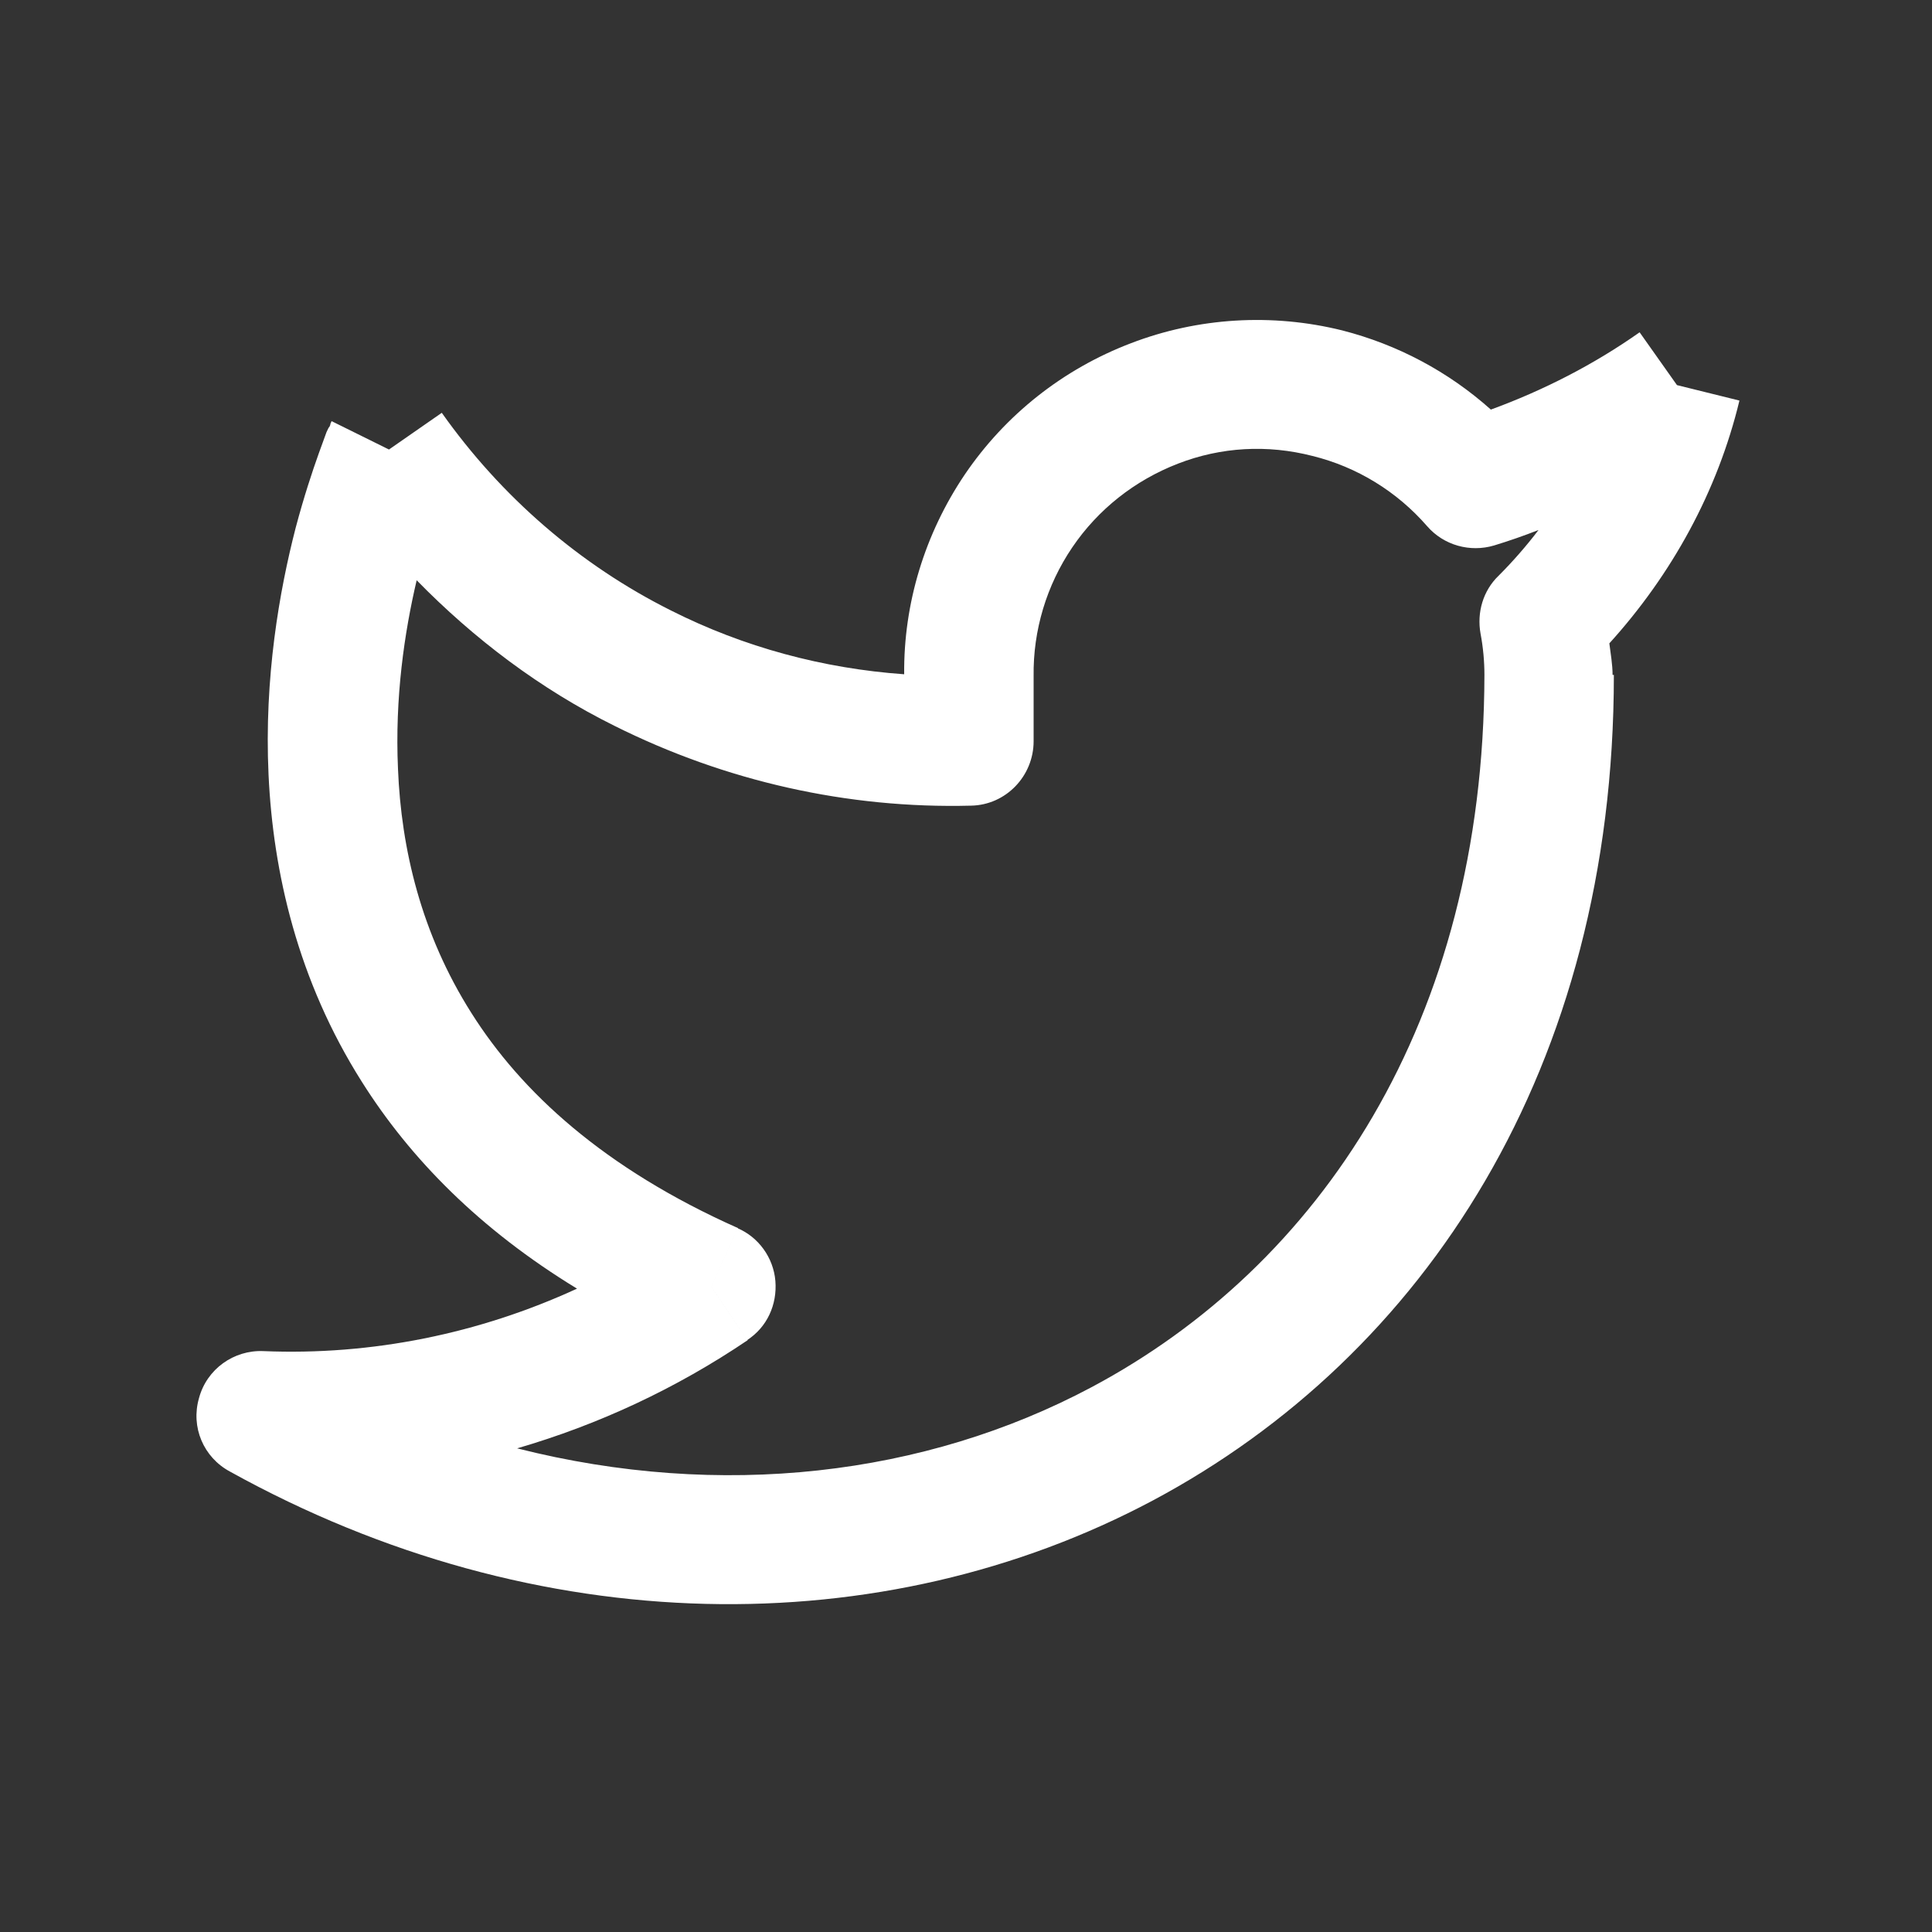<?xml version="1.0" encoding="utf-8"?>
<!-- Generator: Adobe Illustrator 24.1.1, SVG Export Plug-In . SVG Version: 6.00 Build 0)  -->
<svg version="1.1" id="Capa_1" xmlns="http://www.w3.org/2000/svg" xmlns:xlink="http://www.w3.org/1999/xlink" x="0px" y="0px"
	 viewBox="0 0 30 30" style="enable-background:new 0 0 30 30;" xml:space="preserve">
<rect x="0" y="0" width="30" height="30" fill="#333333" stroke="none"/>
<style type="text/css">
	.st0{fill:#FFFFFF;}
</style>
<g>
	<path class="st0" d="M24.04,10.48L24.04,10.48l1,0c0-0.16-0.03-0.33-0.05-0.49c0.97-1.07,1.68-2.36,2.02-3.77l-0.97-0.24
		l-0.58-0.82c-0.71,0.5-1.49,0.9-2.31,1.2c-0.66-0.59-1.45-1.01-2.31-1.23c-1.09-0.27-2.24-0.2-3.28,0.2
		c-1.05,0.4-1.95,1.11-2.58,2.04c-0.62,0.92-0.95,2-0.94,3.1c-1.26-0.09-2.49-0.42-3.62-0.99C9,8.77,7.78,7.71,6.86,6.41L6.04,6.98
		L5.15,6.54C5.14,6.55,5.14,6.57,5.13,6.58c0,0,0,0,0,0c0,0,0,0,0,0c0,0,0,0,0,0c0,0,0,0.01,0,0.01c0,0.01-0.01,0.02-0.01,0.03
		C5.1,6.64,5.09,6.67,5.07,6.71C5.04,6.79,5,6.9,4.95,7.04C4.85,7.32,4.72,7.71,4.59,8.2c-0.25,0.97-0.49,2.32-0.42,3.83
		c0.07,1.51,0.45,3.19,1.45,4.77c0.75,1.19,1.83,2.29,3.34,3.21c-1.52,0.7-3.19,1.04-4.87,0.97c-0.46-0.02-0.88,0.28-1,0.73
		c-0.13,0.45,0.07,0.92,0.48,1.14c4.78,2.65,10.14,2.68,14.33,0.45c4.22-2.25,7.16-6.72,7.16-12.82l0,0L24.04,10.48z M16.95,21.54
		c-2.59,1.38-5.76,1.75-8.92,0.95c1.27-0.37,2.47-0.93,3.58-1.68l-0.56-0.83l0.41-0.91c-2.09-0.93-3.37-2.12-4.14-3.34
		c-0.78-1.23-1.09-2.55-1.14-3.79c-0.05-1.11,0.1-2.12,0.29-2.93c0.89,0.91,1.92,1.69,3.07,2.26c1.72,0.86,3.62,1.29,5.54,1.24
		l-0.03-1h0l0.03,1c0.54-0.01,0.97-0.46,0.97-1v-1l0-0.01c-0.01-0.71,0.2-1.41,0.6-2c0.4-0.59,0.97-1.04,1.64-1.3
		s1.39-0.3,2.09-0.12c0.69,0.17,1.31,0.55,1.78,1.09l0.75-0.66v0l-0.75,0.66c0.26,0.3,0.67,0.41,1.04,0.3
		c0.23-0.07,0.46-0.15,0.69-0.24c-0.19,0.25-0.4,0.49-0.62,0.71c-0.24,0.23-0.34,0.57-0.28,0.9c0.04,0.21,0.06,0.43,0.06,0.64
		C23.04,15.88,20.48,19.66,16.95,21.54z"/>
	<path class="st0" d="M12.04,19.89c-0.03-0.36-0.26-0.68-0.59-0.82l-0.41,0.91l0.56,0.83C11.91,20.61,12.07,20.26,12.04,19.89z"/>
</g>
</svg>
